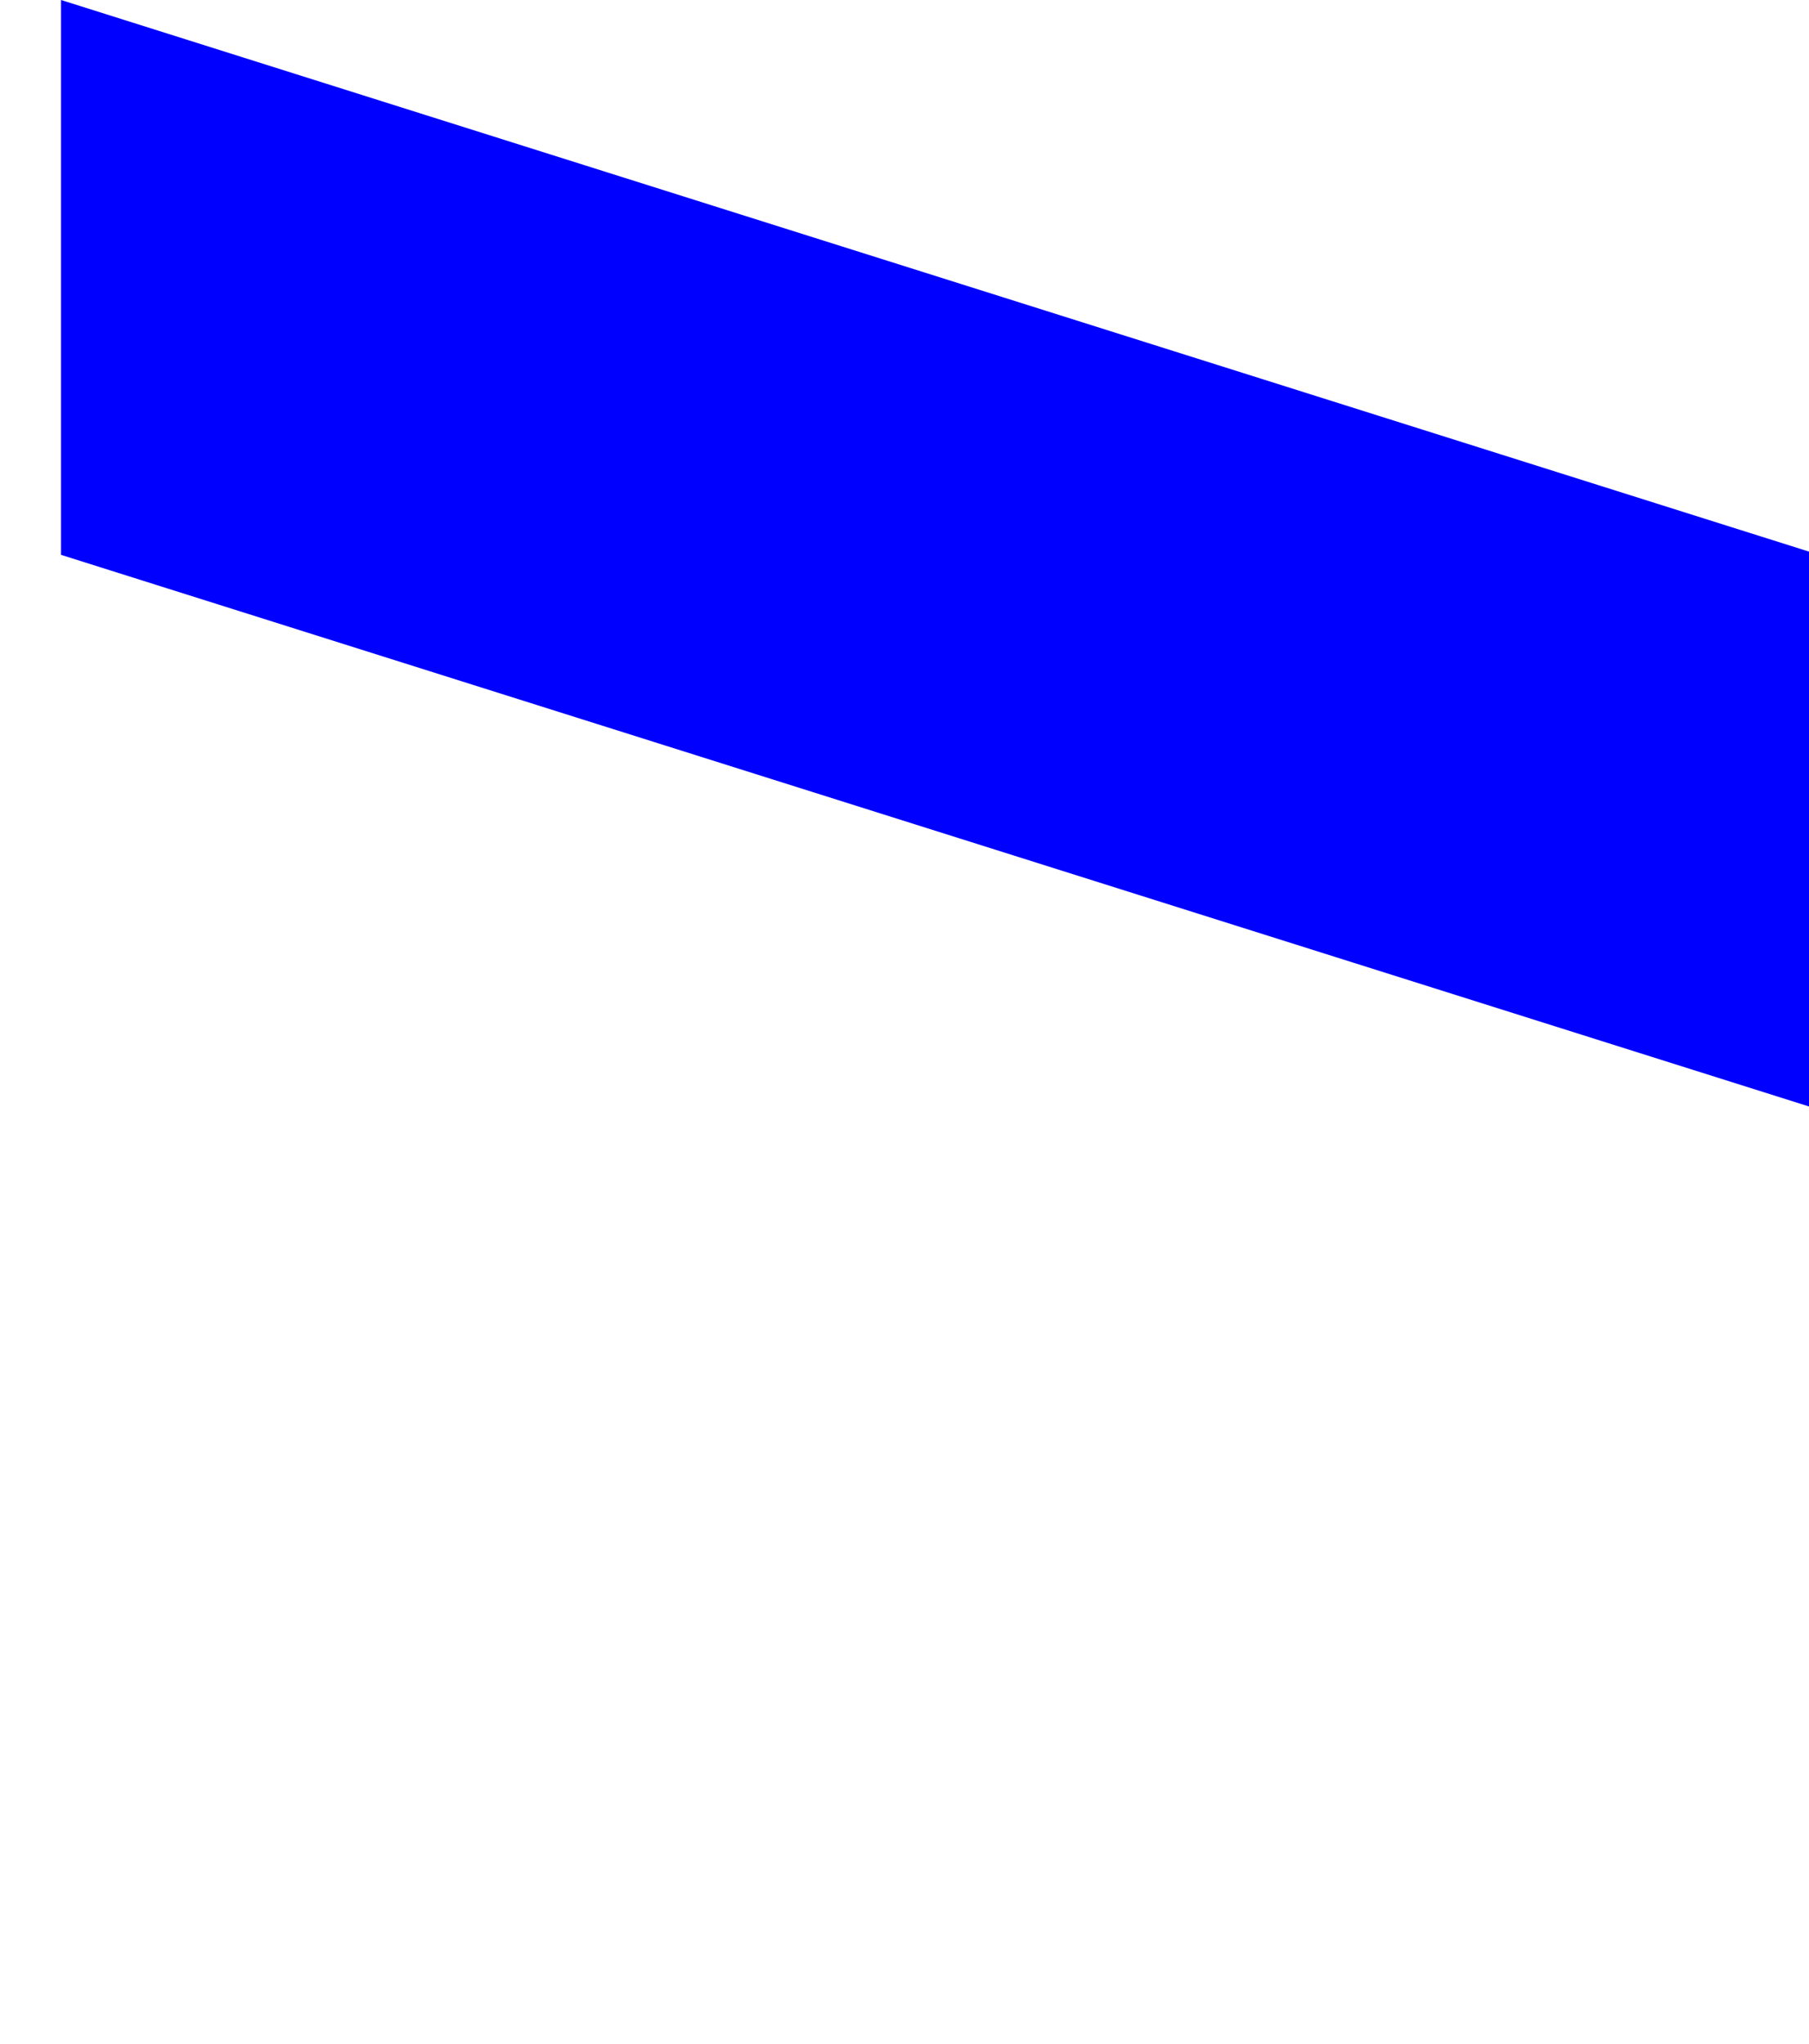 <?xml version="1.0" encoding="UTF-8" standalone="no"?>
<svg xmlns:xlink="http://www.w3.org/1999/xlink" height="818.95px" width="724.7px" xmlns="http://www.w3.org/2000/svg">
  <g transform="matrix(1.0, 0.0, 0.0, 1.0, -33.35, 226.6)">
    <path d="M57.8 -226.6 L57.8 -4.3 758.05 216.7 758.05 -5.6 57.8 -226.6" fill="#0000ff" fill-rule="evenodd" stroke="none">
      <animate attributeName="fill" dur="2s" repeatCount="indefinite" values="#0000ff;#0000ff"/>
      <animate attributeName="fill-opacity" dur="2s" repeatCount="indefinite" values="1.0;1.0"/>
      <animate attributeName="d" dur="2s" repeatCount="indefinite" values="M57.8 -226.6 L57.8 -4.3 758.05 216.7 758.05 -5.6 57.8 -226.6;M33.35 26.8 L37.8 349.15 729.15 592.35 733.6 210.0 33.35 26.8"/>
    </path>
    <path d="M57.8 -226.6 L758.05 -5.6 758.05 216.7 57.8 -4.3 57.8 -226.6" fill="none" stroke="#000000" stroke-linecap="round" stroke-linejoin="round" stroke-opacity="0.0" stroke-width="1.0">
      <animate attributeName="stroke" dur="2s" repeatCount="indefinite" values="#000000;#000001"/>
      <animate attributeName="stroke-width" dur="2s" repeatCount="indefinite" values="0.0;0.0"/>
      <animate attributeName="fill-opacity" dur="2s" repeatCount="indefinite" values="0.0;0.0"/>
      <animate attributeName="d" dur="2s" repeatCount="indefinite" values="M57.8 -226.6 L758.05 -5.6 758.05 216.7 57.8 -4.3 57.8 -226.6;M33.35 26.8 L733.6 210.0 729.15 592.35 37.8 349.15 33.35 26.8"/>
    </path>
  </g>
</svg>

